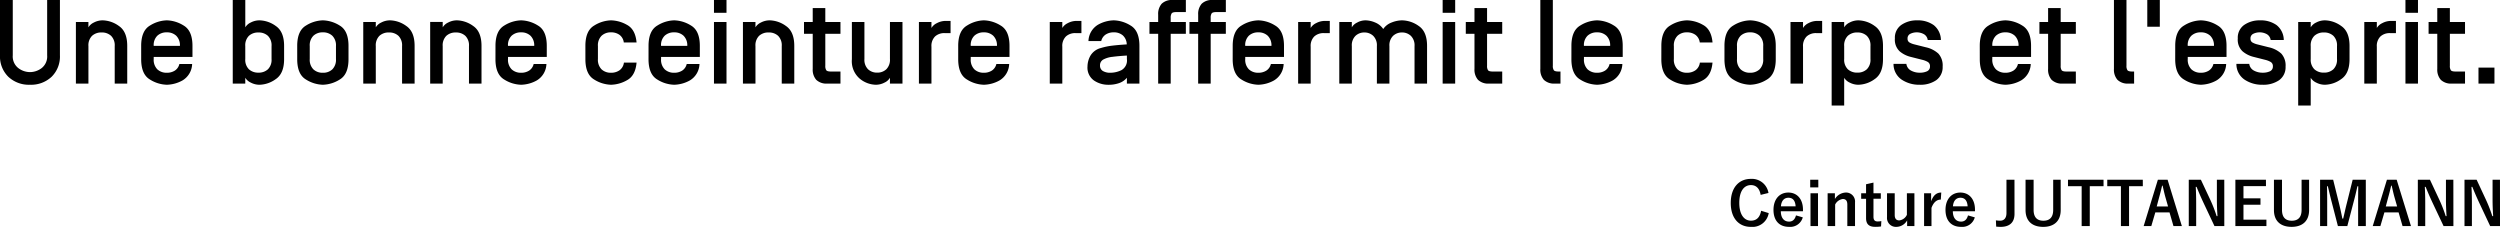 <svg xmlns="http://www.w3.org/2000/svg" width="544.505" height="49.413" viewBox="0 0 544.505 49.413">
  <g id="グループ_849" data-name="グループ 849" transform="translate(-702.688 -1829.795)">
    <path id="パス_300" data-name="パス 300" d="M1.688-6.157A6.179,6.179,0,0,0,3.5-1.485,6.521,6.521,0,0,0,8.214.254,6.521,6.521,0,0,0,12.93-1.485a6.179,6.179,0,0,0,1.809-4.672V-18.205h-2.78V-6.157a3.218,3.218,0,0,1-1.193,2.78A4.234,4.234,0,0,1,8.214-2.5a4.224,4.224,0,0,1-2.545-.882,3.214,3.214,0,0,1-1.2-2.774V-18.205H1.688ZM18.218,0h2.729V-8.163a2.9,2.9,0,0,1,.793-2.241,2.945,2.945,0,0,1,2.076-.73,2.927,2.927,0,0,1,2.063.73,2.9,2.9,0,0,1,.793,2.241V0H29.4V-8.214q0-3.1-1.809-4.329a6.272,6.272,0,0,0-3.523-1.231,4.06,4.06,0,0,0-1.936.476,2.684,2.684,0,0,0-1.187,1.047v-1.168H18.218ZM32.437-5.307q0,3.3,1.923,4.431A7.261,7.261,0,0,0,38.022.254a7.342,7.342,0,0,0,3.4-.933,4.314,4.314,0,0,0,2.114-3.586h-2.78a2.33,2.33,0,0,1-.984,1.435,3.156,3.156,0,0,1-1.746.47A2.9,2.9,0,0,1,35.959-3.1a2.945,2.945,0,0,1-.793-2.253V-5.8h8.442V-8.214q0-3.3-1.923-4.431a7.261,7.261,0,0,0-3.663-1.13,7.261,7.261,0,0,0-3.663,1.13q-1.923,1.13-1.923,4.431Zm2.729-2.907v-.025a2.832,2.832,0,0,1,.793-2.19,2.927,2.927,0,0,1,2.063-.73,2.892,2.892,0,0,1,2.038.73,2.9,2.9,0,0,1,.819,2.19v.025ZM52.381,0H55.11V-1.27A2.684,2.684,0,0,0,56.3-.222a4.059,4.059,0,0,0,1.936.476A6.272,6.272,0,0,0,61.756-.978q1.809-1.231,1.809-4.329V-8.214q0-3.1-1.809-4.329a6.272,6.272,0,0,0-3.523-1.231A4.059,4.059,0,0,0,56.3-13.3a2.684,2.684,0,0,0-1.187,1.047v-5.954H52.381ZM55.11-5.357V-8.163A2.9,2.9,0,0,1,55.9-10.4a2.945,2.945,0,0,1,2.076-.73,2.927,2.927,0,0,1,2.063.73,2.9,2.9,0,0,1,.793,2.241v2.806a2.9,2.9,0,0,1-.793,2.241,2.927,2.927,0,0,1-2.063.73,2.95,2.95,0,0,1-2.069-.73A2.889,2.889,0,0,1,55.11-5.357Zm11.312.051q0,3.3,1.923,4.431A7.261,7.261,0,0,0,72.008.254,7.261,7.261,0,0,0,75.67-.876q1.923-1.13,1.923-4.431V-8.214q0-3.3-1.923-4.431a7.261,7.261,0,0,0-3.663-1.13,7.261,7.261,0,0,0-3.663,1.13q-1.923,1.13-1.923,4.431Zm2.729-.051V-8.163a2.945,2.945,0,0,1,.793-2.253,2.9,2.9,0,0,1,2.063-.743,2.9,2.9,0,0,1,2.063.743,2.945,2.945,0,0,1,.793,2.253v2.806A2.945,2.945,0,0,1,74.071-3.1a2.9,2.9,0,0,1-2.063.743A2.9,2.9,0,0,1,69.945-3.1,2.945,2.945,0,0,1,69.151-5.357ZM80.806,0h2.729V-8.163a2.9,2.9,0,0,1,.793-2.241,2.945,2.945,0,0,1,2.076-.73,2.927,2.927,0,0,1,2.063.73,2.9,2.9,0,0,1,.793,2.241V0H91.99V-8.214q0-3.1-1.809-4.329a6.272,6.272,0,0,0-3.523-1.231,4.06,4.06,0,0,0-1.936.476,2.684,2.684,0,0,0-1.187,1.047v-1.168H80.806ZM95.38,0h2.729V-8.163A2.9,2.9,0,0,1,98.9-10.4a2.945,2.945,0,0,1,2.076-.73,2.927,2.927,0,0,1,2.063.73,2.9,2.9,0,0,1,.793,2.241V0h2.729V-8.214q0-3.1-1.809-4.329a6.272,6.272,0,0,0-3.523-1.231A4.06,4.06,0,0,0,99.3-13.3a2.684,2.684,0,0,0-1.187,1.047v-1.168H95.38ZM109.6-5.307q0,3.3,1.923,4.431a7.261,7.261,0,0,0,3.663,1.13,7.342,7.342,0,0,0,3.4-.933,4.314,4.314,0,0,0,2.114-3.586h-2.78a2.33,2.33,0,0,1-.984,1.435,3.156,3.156,0,0,1-1.746.47,2.9,2.9,0,0,1-2.063-.743,2.945,2.945,0,0,1-.793-2.253V-5.8h8.442V-8.214q0-3.3-1.923-4.431a7.261,7.261,0,0,0-3.663-1.13,7.261,7.261,0,0,0-3.663,1.13q-1.923,1.13-1.923,4.431Zm2.729-2.907v-.025a2.832,2.832,0,0,1,.793-2.19,2.927,2.927,0,0,1,2.063-.73,2.892,2.892,0,0,1,2.038.73,2.9,2.9,0,0,1,.819,2.19v.025Zm16.859,2.907q0,3.3,1.923,4.431a7.261,7.261,0,0,0,3.663,1.13,7.376,7.376,0,0,0,3.472-.984q1.834-.984,2.088-3.84h-2.755a2.394,2.394,0,0,1-.946,1.663,3.127,3.127,0,0,1-1.86.546A2.9,2.9,0,0,1,132.71-3.1a2.945,2.945,0,0,1-.793-2.253V-8.163a2.945,2.945,0,0,1,.793-2.253,2.9,2.9,0,0,1,2.063-.743,3.069,3.069,0,0,1,1.847.546,2.412,2.412,0,0,1,.933,1.663h2.78q-.254-2.856-2.088-3.84a7.376,7.376,0,0,0-3.472-.984,7.261,7.261,0,0,0-3.663,1.13q-1.923,1.13-1.923,4.431Zm13.749,0q0,3.3,1.923,4.431a7.261,7.261,0,0,0,3.663,1.13,7.342,7.342,0,0,0,3.4-.933,4.314,4.314,0,0,0,2.114-3.586h-2.78a2.33,2.33,0,0,1-.984,1.435,3.156,3.156,0,0,1-1.746.47,2.9,2.9,0,0,1-2.063-.743,2.945,2.945,0,0,1-.793-2.253V-5.8h8.442V-8.214q0-3.3-1.923-4.431a7.261,7.261,0,0,0-3.663-1.13,7.261,7.261,0,0,0-3.663,1.13q-1.923,1.13-1.923,4.431Zm2.729-2.907v-.025a2.832,2.832,0,0,1,.793-2.19,2.927,2.927,0,0,1,2.063-.73,2.892,2.892,0,0,1,2.038.73,2.9,2.9,0,0,1,.819,2.19v.025ZM157.193,0h2.729V-13.419h-2.729Zm0-15.412h2.729v-2.793h-2.729ZM163.5,0h2.729V-8.163a2.9,2.9,0,0,1,.793-2.241,2.945,2.945,0,0,1,2.076-.73,2.927,2.927,0,0,1,2.063.73,2.9,2.9,0,0,1,.793,2.241V0h2.729V-8.214q0-3.1-1.809-4.329a6.272,6.272,0,0,0-3.523-1.231,4.059,4.059,0,0,0-1.936.476,2.684,2.684,0,0,0-1.187,1.047v-1.168H163.5Zm13.3-10.842v-2.577H178.7v-3.034h2.742v3.034h3.3v2.577h-3.3V-3.9a1.675,1.675,0,0,0,.216,1q.216.273,1.028.273h2.057V0H181.9a3.2,3.2,0,0,1-2.431-.819A3.355,3.355,0,0,1,178.7-3.2v-7.643ZM187.23-5.307a5,5,0,0,0,1.727,4.247A5.69,5.69,0,0,0,192.41.254a4.059,4.059,0,0,0,1.936-.476,2.6,2.6,0,0,0,1.174-1.047V0h2.729V-13.419h-2.729v8.062a2.9,2.9,0,0,1-.793,2.241,2.822,2.822,0,0,1-1.987.73,2.822,2.822,0,0,1-1.987-.73,2.9,2.9,0,0,1-.793-2.241v-8.062H187.23ZM201.83,0h2.729V-8.036a2.881,2.881,0,0,1,.793-2.234,2.961,2.961,0,0,1,2.076-.724h1.295v-2.653h-1.041a4.017,4.017,0,0,0-1.936.482,2.717,2.717,0,0,0-1.187,1.054v-1.308H201.83Zm8.557-5.307q0,3.3,1.923,4.431a7.261,7.261,0,0,0,3.663,1.13,7.342,7.342,0,0,0,3.4-.933,4.314,4.314,0,0,0,2.114-3.586H218.7a2.33,2.33,0,0,1-.984,1.435,3.156,3.156,0,0,1-1.746.47A2.9,2.9,0,0,1,213.91-3.1a2.945,2.945,0,0,1-.793-2.253V-5.8h8.442V-8.214q0-3.3-1.923-4.431a7.261,7.261,0,0,0-3.663-1.13,7.261,7.261,0,0,0-3.663,1.13q-1.923,1.13-1.923,4.431Zm2.729-2.907v-.025a2.832,2.832,0,0,1,.793-2.19,2.927,2.927,0,0,1,2.063-.73,2.892,2.892,0,0,1,2.038.73,2.9,2.9,0,0,1,.819,2.19v.025ZM230.331,0h2.729V-8.036a2.881,2.881,0,0,1,.793-2.234,2.961,2.961,0,0,1,2.076-.724h1.295v-2.653h-1.041a4.017,4.017,0,0,0-1.936.482,2.717,2.717,0,0,0-1.187,1.054v-1.308h-2.729Zm8.214-3.72A3.416,3.416,0,0,0,239.922-.7a5.472,5.472,0,0,0,3.206.958,6.73,6.73,0,0,0,2.336-.375,3.861,3.861,0,0,0,1.663-1.149V0h2.729V-8.214q0-3.3-1.923-4.431a7.261,7.261,0,0,0-3.663-1.13,7.342,7.342,0,0,0-3.4.933,4.314,4.314,0,0,0-2.114,3.586h2.78a2.33,2.33,0,0,1,.984-1.435,3.156,3.156,0,0,1,1.746-.47,2.92,2.92,0,0,1,1.961.654,2.713,2.713,0,0,1,.87,1.949v.025q-1.688.1-3.066.26a14.239,14.239,0,0,0-2.571.527,3.675,3.675,0,0,0-2.292,1.7A4.92,4.92,0,0,0,238.545-3.72Zm2.729-.229a1.421,1.421,0,0,1,.2-.793,1.574,1.574,0,0,1,.451-.463,5.353,5.353,0,0,1,2.069-.622q1.346-.178,3.136-.279v.749a2.409,2.409,0,0,1-1.193,2.431,5.511,5.511,0,0,1-2.374.565,3.057,3.057,0,0,1-1.688-.394A1.332,1.332,0,0,1,241.274-3.948Zm10.766-6.894h1.9V0h2.729V-10.842h3.3v-2.577h-3.3v-.876a1.707,1.707,0,0,1,.216-1q.216-.279,1.028-.279h2.057v-2.628h-2.844a3.173,3.173,0,0,0-2.425.819,3.373,3.373,0,0,0-.762,2.38v1.587h-1.9Zm8.709,0h1.9V0h2.729V-10.842h3.3v-2.577h-3.3v-.876a1.707,1.707,0,0,1,.216-1q.216-.279,1.028-.279h2.057v-2.628H265.84a3.173,3.173,0,0,0-2.425.819,3.373,3.373,0,0,0-.762,2.38v1.587h-1.9Zm9.42,5.535q0,3.3,1.923,4.431a7.261,7.261,0,0,0,3.663,1.13,7.342,7.342,0,0,0,3.4-.933,4.314,4.314,0,0,0,2.114-3.586h-2.78a2.33,2.33,0,0,1-.984,1.435,3.156,3.156,0,0,1-1.746.47,2.9,2.9,0,0,1-2.063-.743,2.945,2.945,0,0,1-.793-2.253V-5.8h8.442V-8.214q0-3.3-1.923-4.431a7.261,7.261,0,0,0-3.663-1.13,7.261,7.261,0,0,0-3.663,1.13q-1.923,1.13-1.923,4.431ZM272.9-8.214v-.025a2.832,2.832,0,0,1,.793-2.19,2.927,2.927,0,0,1,2.063-.73,2.892,2.892,0,0,1,2.038.73,2.9,2.9,0,0,1,.819,2.19v.025ZM284.426,0h2.729V-8.036a2.881,2.881,0,0,1,.793-2.234,2.961,2.961,0,0,1,2.076-.724h1.295v-2.653h-1.041a4.017,4.017,0,0,0-1.936.482,2.718,2.718,0,0,0-1.187,1.054v-1.308h-2.729Zm8.963,0h2.729V-8.163a2.876,2.876,0,0,1,.806-2.241,2.768,2.768,0,0,1,1.923-.73,2.768,2.768,0,0,1,1.923.73,2.876,2.876,0,0,1,.806,2.241V0h2.729V-8.163a2.876,2.876,0,0,1,.806-2.241,2.784,2.784,0,0,1,1.936-.73,2.768,2.768,0,0,1,1.923.73,2.876,2.876,0,0,1,.806,2.241V0h2.729V-8.214q0-3.1-1.809-4.329a6.437,6.437,0,0,0-3.65-1.231,6.243,6.243,0,0,0-2.241.463,3.8,3.8,0,0,0-1.847,1.428,3.836,3.836,0,0,0-1.777-1.428,5.5,5.5,0,0,0-2.069-.463,3.759,3.759,0,0,0-1.847.489,2.64,2.64,0,0,0-1.149,1.035v-1.168h-2.729ZM315.9,0h2.729V-13.419H315.9Zm0-15.412h2.729v-2.793H315.9Zm5.04,4.57v-2.577h1.892v-3.034h2.742v3.034h3.3v2.577h-3.3V-3.9a1.675,1.675,0,0,0,.216,1q.216.273,1.028.273h2.057V0h-2.844A3.2,3.2,0,0,1,323.6-.819a3.355,3.355,0,0,1-.768-2.38v-7.643ZM337.175-3.2V-18.205H339.9V-3.9a1.637,1.637,0,0,0,.222,1q.222.273,1.035.273h.406V0h-1.193a3.2,3.2,0,0,1-2.431-.819A3.355,3.355,0,0,1,337.175-3.2Zm6.767-2.107q0,3.3,1.923,4.431a7.261,7.261,0,0,0,3.663,1.13,7.342,7.342,0,0,0,3.4-.933,4.314,4.314,0,0,0,2.114-3.586h-2.78a2.33,2.33,0,0,1-.984,1.435,3.156,3.156,0,0,1-1.746.47,2.9,2.9,0,0,1-2.063-.743,2.945,2.945,0,0,1-.793-2.253V-5.8h8.442V-8.214q0-3.3-1.923-4.431a7.261,7.261,0,0,0-3.663-1.13,7.261,7.261,0,0,0-3.663,1.13q-1.923,1.13-1.923,4.431Zm2.729-2.907v-.025a2.832,2.832,0,0,1,.793-2.19,2.927,2.927,0,0,1,2.063-.73,2.892,2.892,0,0,1,2.038.73,2.9,2.9,0,0,1,.819,2.19v.025ZM363.53-5.307q0,3.3,1.923,4.431a7.261,7.261,0,0,0,3.663,1.13,7.376,7.376,0,0,0,3.472-.984q1.834-.984,2.088-3.84h-2.755a2.394,2.394,0,0,1-.946,1.663,3.127,3.127,0,0,1-1.86.546,2.9,2.9,0,0,1-2.063-.743,2.945,2.945,0,0,1-.793-2.253V-8.163a2.945,2.945,0,0,1,.793-2.253,2.9,2.9,0,0,1,2.063-.743,3.069,3.069,0,0,1,1.847.546A2.412,2.412,0,0,1,371.9-8.95h2.78q-.254-2.856-2.088-3.84a7.376,7.376,0,0,0-3.472-.984,7.261,7.261,0,0,0-3.663,1.13q-1.923,1.13-1.923,4.431Zm13.749,0q0,3.3,1.923,4.431a7.261,7.261,0,0,0,3.663,1.13,7.261,7.261,0,0,0,3.663-1.13q1.923-1.13,1.923-4.431V-8.214q0-3.3-1.923-4.431a7.261,7.261,0,0,0-3.663-1.13,7.261,7.261,0,0,0-3.663,1.13q-1.923,1.13-1.923,4.431Zm2.729-.051V-8.163a2.945,2.945,0,0,1,.793-2.253,2.9,2.9,0,0,1,2.063-.743,2.9,2.9,0,0,1,2.063.743,2.945,2.945,0,0,1,.793,2.253v2.806a2.945,2.945,0,0,1-.793,2.253,2.9,2.9,0,0,1-2.063.743A2.9,2.9,0,0,1,380.8-3.1,2.945,2.945,0,0,1,380.009-5.357ZM391.663,0h2.729V-8.036a2.881,2.881,0,0,1,.793-2.234,2.961,2.961,0,0,1,2.076-.724h1.295v-2.653h-1.041a4.017,4.017,0,0,0-1.936.482,2.718,2.718,0,0,0-1.187,1.054v-1.308h-2.729Zm8.963,4.786h2.729V-1.27a2.684,2.684,0,0,0,1.187,1.047,4.06,4.06,0,0,0,1.936.476A6.272,6.272,0,0,0,410-.978q1.809-1.231,1.809-4.329V-8.214q0-3.1-1.809-4.329a6.272,6.272,0,0,0-3.523-1.231,4.06,4.06,0,0,0-1.936.476,2.684,2.684,0,0,0-1.187,1.047v-1.168h-2.729Zm2.729-10.144V-8.163a2.9,2.9,0,0,1,.793-2.241,2.945,2.945,0,0,1,2.076-.73,2.927,2.927,0,0,1,2.063.73,2.9,2.9,0,0,1,.793,2.241v2.806a2.9,2.9,0,0,1-.793,2.241,2.927,2.927,0,0,1-2.063.73,2.95,2.95,0,0,1-2.069-.73A2.889,2.889,0,0,1,403.355-5.357ZM414.1-4.291a4.1,4.1,0,0,0,1.752,3.415,6.84,6.84,0,0,0,3.961,1.13,6.045,6.045,0,0,0,3.574-.984A3.45,3.45,0,0,0,424.8-3.694a3.846,3.846,0,0,0-.92-2.825,5.881,5.881,0,0,0-2.736-1.39l-2.476-.622a4.122,4.122,0,0,1-1.028-.387.9.9,0,0,1-.482-.857,1.087,1.087,0,0,1,.654-1.092,3.117,3.117,0,0,1,1.276-.292,3.209,3.209,0,0,1,1.625.394,1.715,1.715,0,0,1,.838,1.27h2.869a4.189,4.189,0,0,0-1.587-3.256,5.922,5.922,0,0,0-3.567-1.022,5.889,5.889,0,0,0-3.447.984A3.369,3.369,0,0,0,414.4-9.826a3.45,3.45,0,0,0,1.041,2.8,5.849,5.849,0,0,0,2.361,1.2l2.552.647a4.464,4.464,0,0,1,1.168.444,1.019,1.019,0,0,1,.521.965,1.11,1.11,0,0,1-.66,1.1,3.665,3.665,0,0,1-1.549.3,3.915,3.915,0,0,1-1.936-.47,1.914,1.914,0,0,1-1-1.46Zm18.789-1.016q0,3.3,1.923,4.431a7.261,7.261,0,0,0,3.663,1.13,7.342,7.342,0,0,0,3.4-.933,4.314,4.314,0,0,0,2.114-3.586H441.2a2.33,2.33,0,0,1-.984,1.435,3.156,3.156,0,0,1-1.746.47,2.9,2.9,0,0,1-2.063-.743,2.945,2.945,0,0,1-.793-2.253V-5.8h8.442V-8.214q0-3.3-1.923-4.431a7.261,7.261,0,0,0-3.663-1.13,7.261,7.261,0,0,0-3.663,1.13q-1.923,1.13-1.923,4.431Zm2.729-2.907v-.025a2.832,2.832,0,0,1,.793-2.19,2.927,2.927,0,0,1,2.063-.73,2.892,2.892,0,0,1,2.038.73,2.9,2.9,0,0,1,.819,2.19v.025Zm10.258-2.628v-2.577h1.892v-3.034h2.742v3.034h3.3v2.577h-3.3V-3.9a1.675,1.675,0,0,0,.216,1q.216.273,1.028.273h2.057V0h-2.844a3.2,3.2,0,0,1-2.431-.819,3.355,3.355,0,0,1-.768-2.38v-7.643ZM462.109-3.2V-18.205h2.729V-3.9a1.637,1.637,0,0,0,.222,1q.222.273,1.035.273h.406V0h-1.193a3.2,3.2,0,0,1-2.431-.819A3.355,3.355,0,0,1,462.109-3.2Zm7.262-9.179H472.1v-5.827h-2.729Zm6.081,7.071q0,3.3,1.923,4.431a7.261,7.261,0,0,0,3.663,1.13,7.342,7.342,0,0,0,3.4-.933,4.314,4.314,0,0,0,2.114-3.586h-2.78a2.33,2.33,0,0,1-.984,1.435,3.156,3.156,0,0,1-1.746.47,2.9,2.9,0,0,1-2.063-.743,2.945,2.945,0,0,1-.793-2.253V-5.8h8.442V-8.214q0-3.3-1.923-4.431a7.261,7.261,0,0,0-3.663-1.13,7.261,7.261,0,0,0-3.663,1.13q-1.923,1.13-1.923,4.431Zm2.729-2.907v-.025a2.832,2.832,0,0,1,.793-2.19,2.927,2.927,0,0,1,2.063-.73,2.892,2.892,0,0,1,2.038.73,2.9,2.9,0,0,1,.819,2.19v.025Zm10.6,3.923a4.1,4.1,0,0,0,1.752,3.415A6.84,6.84,0,0,0,494.5.254a6.045,6.045,0,0,0,3.574-.984,3.45,3.45,0,0,0,1.416-2.964,3.846,3.846,0,0,0-.92-2.825,5.881,5.881,0,0,0-2.736-1.39l-2.476-.622a4.122,4.122,0,0,1-1.028-.387.9.9,0,0,1-.482-.857,1.087,1.087,0,0,1,.654-1.092,3.117,3.117,0,0,1,1.276-.292,3.209,3.209,0,0,1,1.625.394,1.715,1.715,0,0,1,.838,1.27H499.1a4.189,4.189,0,0,0-1.587-3.256,5.922,5.922,0,0,0-3.567-1.022,5.889,5.889,0,0,0-3.447.984,3.369,3.369,0,0,0-1.416,2.964,3.45,3.45,0,0,0,1.041,2.8,5.849,5.849,0,0,0,2.361,1.2l2.552.647a4.464,4.464,0,0,1,1.168.444,1.019,1.019,0,0,1,.521.965,1.11,1.11,0,0,1-.66,1.1,3.665,3.665,0,0,1-1.549.3,3.915,3.915,0,0,1-1.936-.47,1.914,1.914,0,0,1-1-1.46Zm13.457,9.077h2.729V-1.27a2.684,2.684,0,0,0,1.187,1.047,4.06,4.06,0,0,0,1.936.476,6.272,6.272,0,0,0,3.523-1.231q1.809-1.231,1.809-4.329V-8.214q0-3.1-1.809-4.329a6.272,6.272,0,0,0-3.523-1.231,4.06,4.06,0,0,0-1.936.476,2.684,2.684,0,0,0-1.187,1.047v-1.168h-2.729Zm2.729-10.144V-8.163a2.9,2.9,0,0,1,.793-2.241,2.945,2.945,0,0,1,2.076-.73,2.927,2.927,0,0,1,2.063.73,2.9,2.9,0,0,1,.793,2.241v2.806a2.9,2.9,0,0,1-.793,2.241,2.927,2.927,0,0,1-2.063.73,2.95,2.95,0,0,1-2.069-.73A2.889,2.889,0,0,1,504.969-5.357ZM516.636,0h2.729V-8.036a2.881,2.881,0,0,1,.793-2.234,2.961,2.961,0,0,1,2.076-.724h1.295v-2.653h-1.041a4.017,4.017,0,0,0-1.936.482,2.717,2.717,0,0,0-1.187,1.054v-1.308h-2.729ZM525.6,0h2.729V-13.419H525.6Zm0-15.412h2.729v-2.793H525.6Zm5.04,4.57v-2.577h1.892v-3.034h2.742v3.034h3.3v2.577h-3.3V-3.9a1.675,1.675,0,0,0,.216,1q.216.273,1.028.273h2.057V0h-2.844A3.2,3.2,0,0,1,533.3-.819a3.355,3.355,0,0,1-.768-2.38v-7.643ZM541.506,0h3.479V-3.479h-3.479Z" transform="translate(701 1848)"/>
    <path id="パス_299" data-name="パス 299" d="M8.866-7.176a3.659,3.659,0,0,0-3.835-3.068c-2.6,0-4.381,1.9-4.381,5.239S2.418.208,5.031.208a3.6,3.6,0,0,0,3.887-3L7.267-3.3C6.981-1.833,6.253-1.144,5.044-1.144c-1.469,0-2.535-1.313-2.535-3.874s1.04-3.874,2.535-3.874c1.144,0,1.872.728,2.119,2.132ZM16.38-3.185v-.338c0-2.418-1.365-3.744-3.185-3.744-1.924,0-3.237,1.443-3.237,3.77s1.248,3.7,3.38,3.7a2.829,2.829,0,0,0,3-2.067l-1.482-.429c-.247.936-.767,1.352-1.508,1.352-1.183,0-1.781-.9-1.794-2.249Zm-4.8-1.079c.078-1.144.65-1.872,1.638-1.872s1.482.676,1.56,1.872Zm8.073-2.847H18.018V.026h1.638Zm.065-2.951H17.953v1.677h1.768Zm3.614,2.951H21.749V.026h1.638v-4.68a2.186,2.186,0,0,1,1.664-1.209c.637,0,.988.377.988,1.2V.026h1.677V-5.122a1.954,1.954,0,0,0-2.041-2.145,2.909,2.909,0,0,0-2.34,1.4Zm8.4-2.327-1.612.364v1.963H29.055v1.2h1.066V-1.7c0,1.313.637,1.9,1.989,1.9A8.59,8.59,0,0,0,33.384.117l.065-1.17a3.745,3.745,0,0,1-.832.078c-.6,0-.884-.312-.884-1.027V-5.915h1.6v-1.2h-1.6Zm8.918,2.327H39.013v4.693A2.1,2.1,0,0,1,37.362-1.2c-.637,0-1-.364-1-1.17V-7.111H34.684V-1.9A1.941,1.941,0,0,0,36.751.208a2.729,2.729,0,0,0,2.314-1.417V.026h1.586Zm5.85-.156c-.962,0-1.7.507-2.21,1.911V-7.111H42.757V.026h1.612V-3.926c.455-1.248,1.17-1.807,2.028-1.807Zm7.345,4.082v-.338c0-2.418-1.365-3.744-3.185-3.744-1.924,0-3.237,1.443-3.237,3.77s1.248,3.7,3.38,3.7a2.829,2.829,0,0,0,3-2.067l-1.482-.429c-.247.936-.767,1.352-1.508,1.352-1.183,0-1.781-.9-1.794-2.249Zm-4.8-1.079c.078-1.144.65-1.872,1.638-1.872s1.482.676,1.56,1.872Zm13.4-5.8H60.7V-2.8c0,1.131-.559,1.664-1.378,1.664a6.758,6.758,0,0,1-.923-.078L58.461.156c.364.026.676.052.962.052,1.768,0,3.029-.793,3.029-2.834Zm10.062,0H70.876v6.578c0,1.651-.806,2.353-2.132,2.353s-2.132-.7-2.132-2.353v-6.578H64.857v6.6C64.857-1,66.365.208,68.705.208s3.809-1.248,3.809-3.666Zm9.334,0H74.1v1.417h2.977V.026h1.768V-8.645h3Zm8.554,0H82.654v1.417h2.977V.026H87.4V-8.645h3Zm5.4,0H93.678L90.584.026h1.664l.871-2.964h3.094L97.071.026H98.9Zm.1,5.824h-2.47l.546-2.054c.221-.78.4-1.508.624-2.47h.117c.221.949.377,1.69.6,2.483Zm12.246-5.824h-1.612v4.238c0,1.352.052,2.457.13,3.692h-.182a30.763,30.763,0,0,0-1.339-3.458l-2.093-4.472h-2.639V.026h1.612V-4.862c0-1.248-.026-2.444-.091-3.64h.182c.455,1.131.858,2.067,1.443,3.328L106,.026h2.145Zm9.074,0h-6.656V.026h6.76V-1.365H112.32v-3.25h3.705V-6.006H112.32V-8.671h4.9Zm9.4,0h-1.638v6.578c0,1.651-.806,2.353-2.132,2.353s-2.132-.7-2.132-2.353v-6.578h-1.755v6.6c0,2.457,1.508,3.666,3.848,3.666s3.809-1.248,3.809-3.666Zm12.35,0h-2.86l-1.287,5.174c-.3,1.157-.507,2.2-.78,3.3h-.182c-.208-1.105-.468-2.275-.728-3.328l-1.274-5.148h-2.847V.026h1.547v-5.07c0-1.248-.013-2.418-.039-3.588h.182c.3,1.235.546,2.327.858,3.5L132.886.026h2.054L136.305-5.2c.338-1.235.572-2.275.832-3.432h.182c-.013,1.2-.026,2.3-.026,3.562v5.1h1.677Zm6.721,0h-2.119L140.478.026h1.664l.871-2.964h3.094l.858,2.964H148.8Zm.1,5.824h-2.47l.546-2.054c.221-.78.4-1.508.624-2.47h.117c.221.949.377,1.69.6,2.483Zm12.246-5.824h-1.612v4.238c0,1.352.052,2.457.13,3.692h-.182a30.762,30.762,0,0,0-1.339-3.458l-2.093-4.472h-2.639V.026h1.612V-4.862c0-1.248-.026-2.444-.091-3.64h.182c.455,1.131.858,2.067,1.443,3.328L155.9.026h2.145Zm10.153,0h-1.612v4.238c0,1.352.052,2.457.13,3.692h-.182a30.762,30.762,0,0,0-1.339-3.458L163.1-10.062h-2.639V.026h1.612V-4.862c0-1.248-.026-2.444-.091-3.64h.182c.455,1.131.858,2.067,1.443,3.328l2.444,5.2h2.145Z" transform="translate(1079 1879)"/>
  </g>
</svg>
